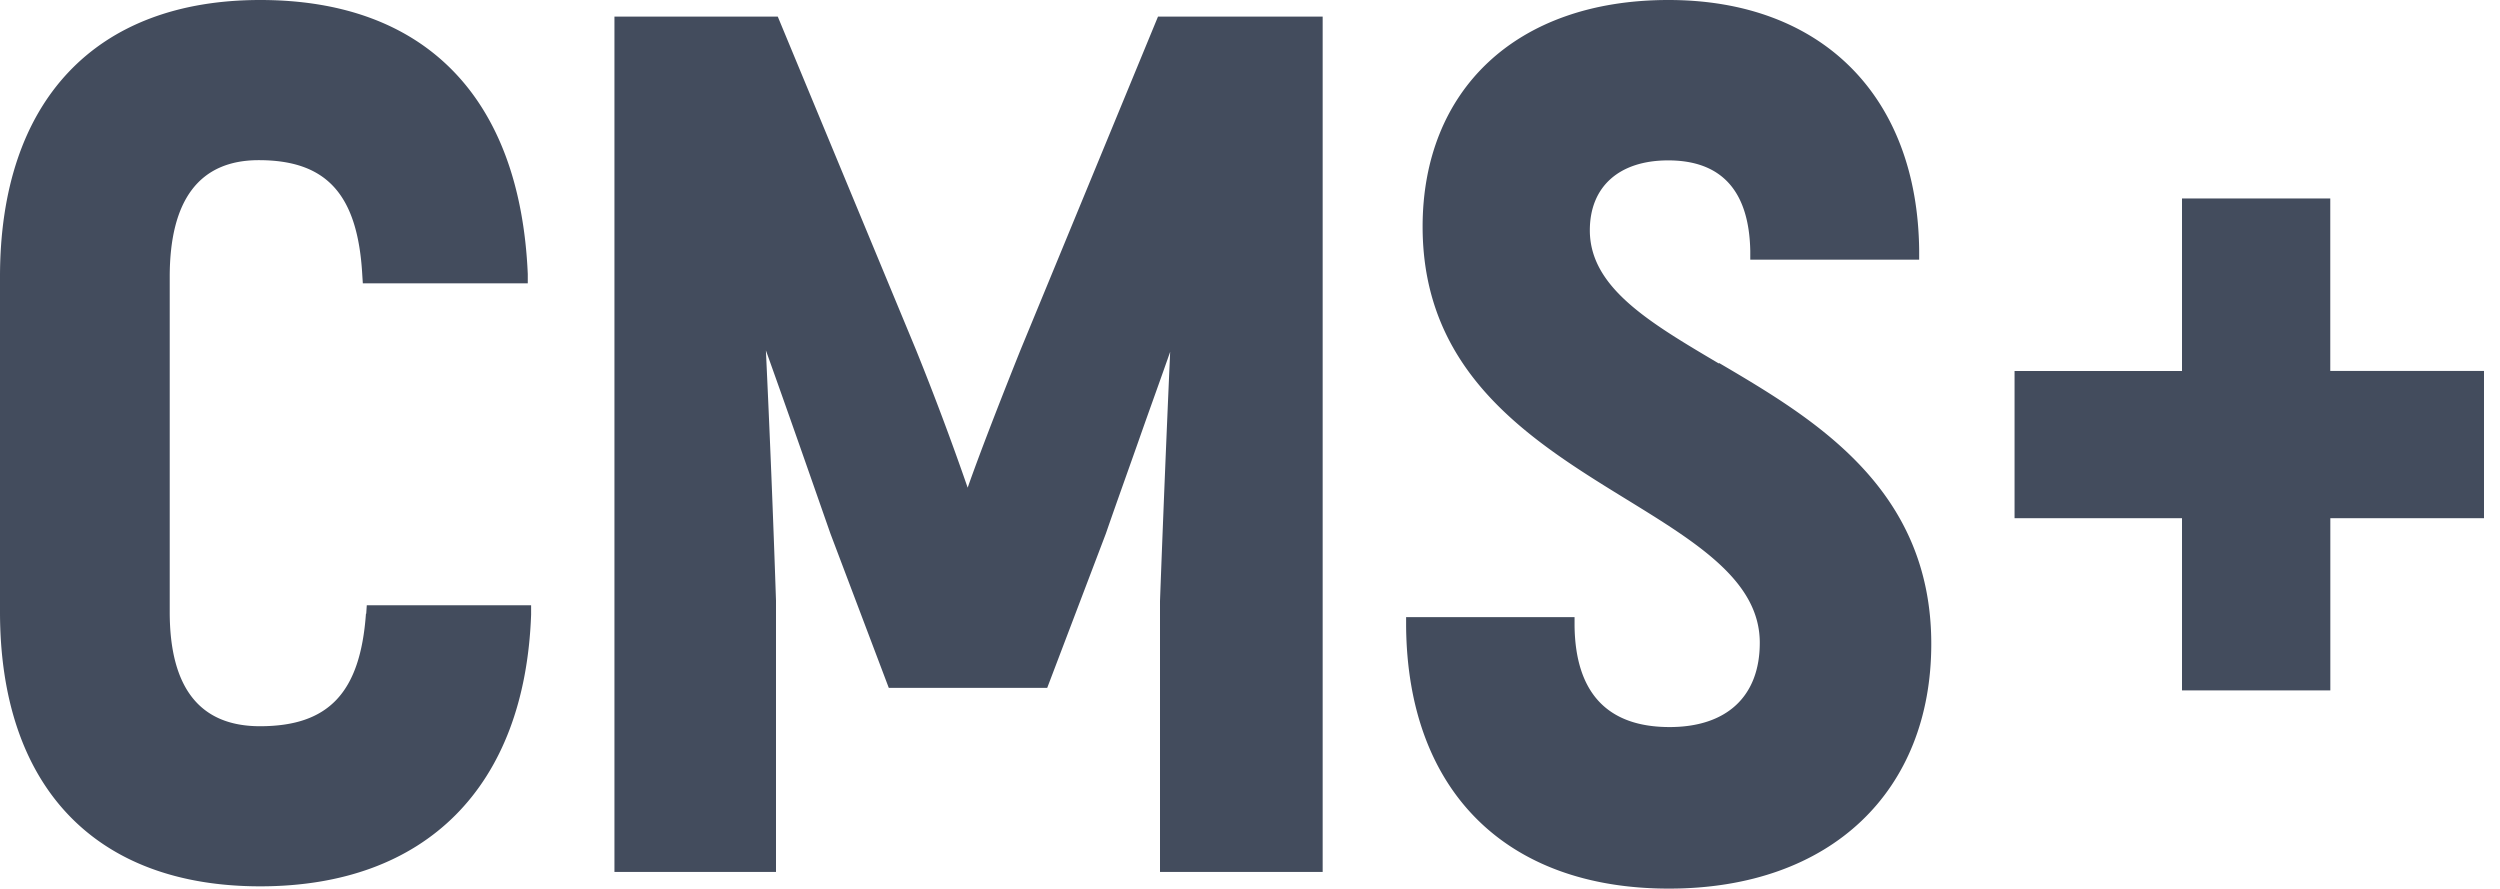 <svg width="45" height="16" fill="none" xmlns="http://www.w3.org/2000/svg"><g clip-path="url(#clip0_705_4788)" fill="#434C5D"><path d="M6.587 11.047c-.102 1.421-.67 2.025-1.908 2.025-1.081 0-1.624-.69-1.624-2.055V4.983c0-1.39.538-2.1 1.603-2.1 1.223 0 1.782.618 1.863 2.065l.01.152H9.5v-.168C9.363 1.756 7.652 0 4.684 0 1.715 0 0 1.817 0 4.983v6.029c0 3.14 1.705 4.942 4.684 4.942s4.765-1.786 4.876-4.892v-.167H6.602l-.01.152h-.005zm11.781-4.745c-.234.584-.69 1.735-.95 2.476a52.32 52.32 0 00-.928-2.476L14 .299h-2.94v15.396h2.908v-4.882a325.074 325.074 0 00-.182-4.506c.38 1.06.77 2.177 1.162 3.299l1.05 2.775h2.852l1.055-2.775c.214-.62.437-1.234.65-1.843.172-.487.345-.964.508-1.43a617.368 617.368 0 00-.183 4.485v4.877h2.928V.299h-2.964l-2.476 6.003zm12.568.239c-1.243-.736-2.319-1.365-2.319-2.395 0-.787.528-1.259 1.41-1.259.96 0 1.457.548 1.478 1.63v.157h3.04V4.51C34.518 1.731 32.792 0 30.032 0s-4.425 1.64-4.425 4.08c0 2.649 1.959 3.857 3.684 4.917 1.279.787 2.385 1.472 2.385 2.573 0 .964-.594 1.517-1.624 1.517-1.116 0-1.695-.614-1.71-1.822v-.157H25.31v.162c.025 2.959 1.79 4.725 4.73 4.725 2.937 0 4.723-1.771 4.723-4.405 0-2.806-2.116-4.054-3.816-5.054l-.01.005zm11.009.137V3.572h-2.669v3.106h-3.014v2.649h3.014v3.1h2.67v-3.1h3.014v-2.65h-3.015z"/></g><defs><clipPath id="clip0_705_4788"><path fill="#fff" d="M0 0h44.712v16H0z"/></clipPath></defs></svg>